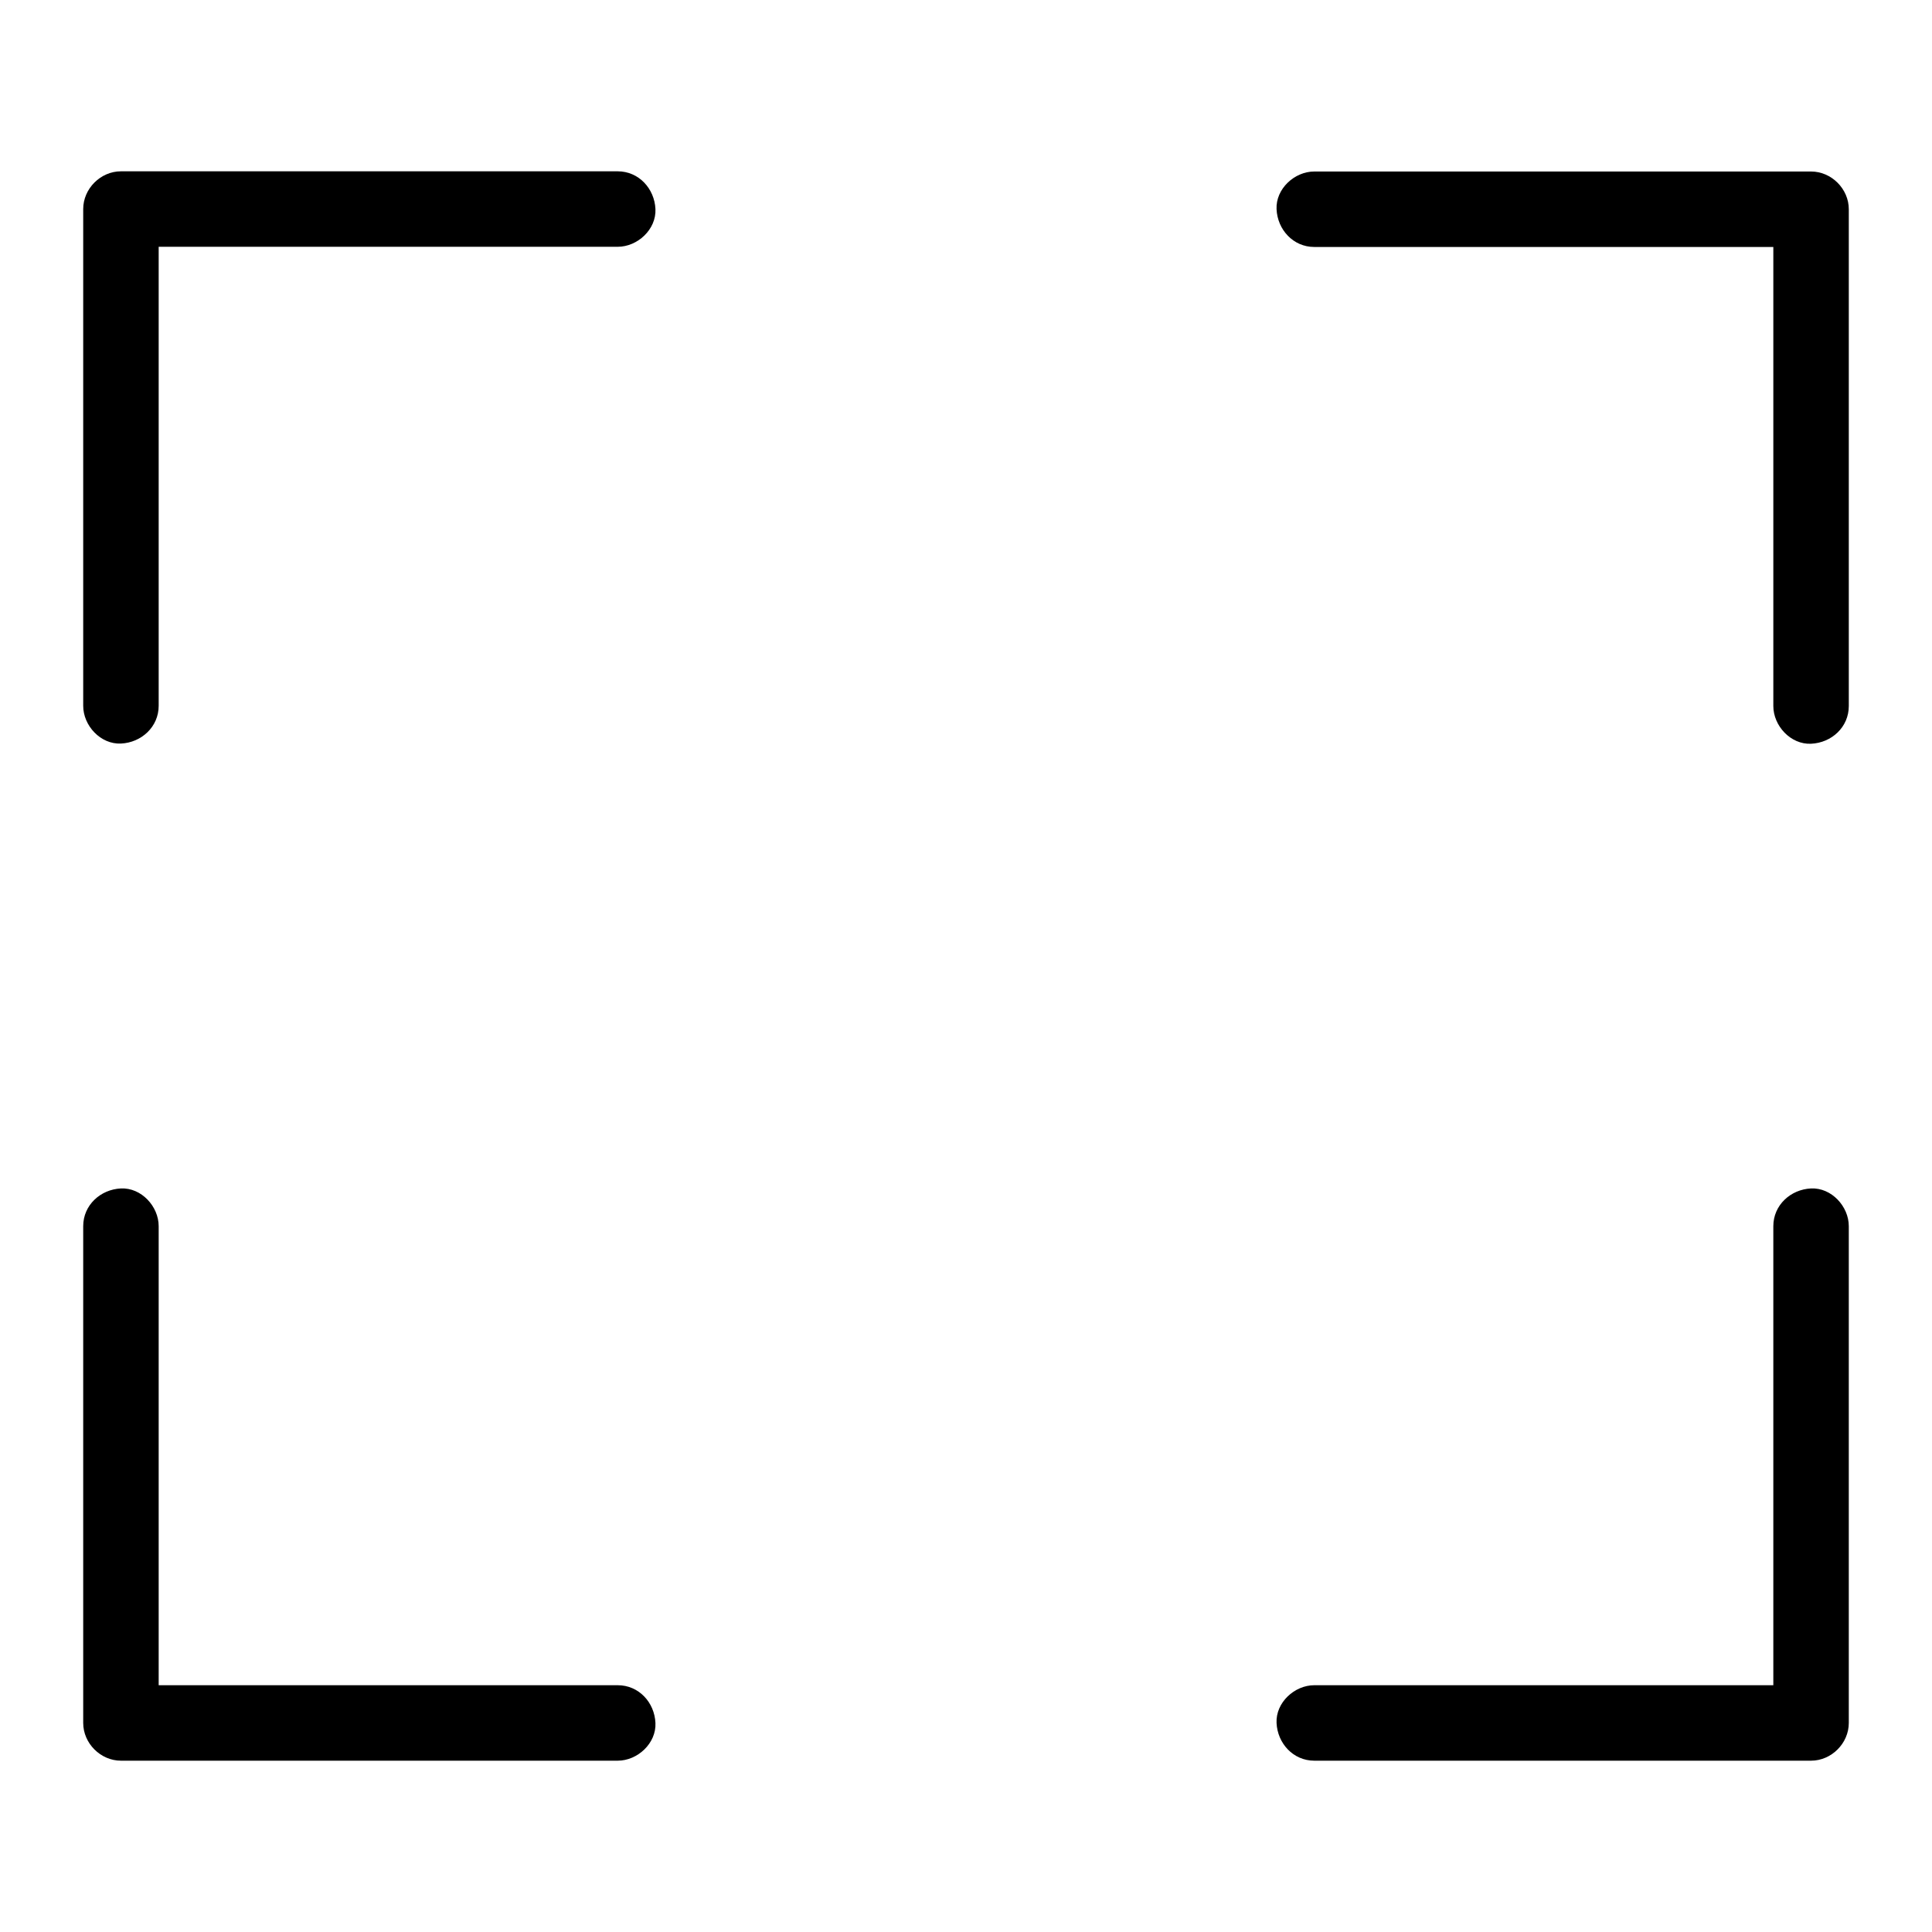 <svg height='100px' width='100px'  fill="#000000" xmlns="http://www.w3.org/2000/svg" xmlns:xlink="http://www.w3.org/1999/xlink" version="1.1" x="0px" y="0px" viewBox="0 0 1024 1024" style="enable-background:new 0 0 1024 1024;" xml:space="preserve"><g><g><path d="M327.4,893.2c-29.8,0-59.6,0-89.5,0c-47.1,0-94.2,0-141.3,0c-10.8,0-21.7,0-32.5,0    c6.7,6.7,13.3,13.3,20,20c0-29.8,0-59.6,0-89.5c0-47.1,0-94.2,0-141.3c0-10.8,0-21.7,0-32.5c0-10.5-9.2-20.5-20-20    c-10.8,0.5-20,8.8-20,20c0,29.8,0,59.6,0,89.5c0,47.1,0,94.2,0,141.3c0,10.8,0,21.7,0,32.5c0,10.8,9.2,20,20,20    c29.8,0,59.6,0,89.5,0c47.1,0,94.2,0,141.3,0c10.8,0,21.7,0,32.5,0c10.5,0,20.5-9.2,20-20C346.9,902.3,338.6,893.2,327.4,893.2    L327.4,893.2z"></path><path d="M696.6,933.2c29.8,0,59.6,0,89.5,0c47.1,0,94.2,0,141.3,0c10.8,0,21.7,0,32.5,0c10.8,0,20-9.2,20-20    c0-29.8,0-59.6,0-89.5c0-47.1,0-94.2,0-141.3c0-10.8,0-21.7,0-32.5c0-10.5-9.2-20.5-20-20c-10.8,0.5-20,8.8-20,20    c0,29.8,0,59.6,0,89.5c0,47.1,0,94.2,0,141.3c0,10.8,0,21.7,0,32.5c6.7-6.7,13.3-13.3,20-20c-29.8,0-59.6,0-89.5,0    c-47.1,0-94.2,0-141.3,0c-10.8,0-21.7,0-32.5,0c-10.5,0-20.5,9.2-20,20C677.1,924,685.4,933.2,696.6,933.2L696.6,933.2z"></path><path d="M327.4,90.8c-29.8,0-59.6,0-89.5,0c-47.1,0-94.2,0-141.3,0c-10.8,0-21.7,0-32.5,0c-10.8,0-20,9.2-20,20    c0,29.8,0,59.6,0,89.5c0,47.1,0,94.2,0,141.3c0,10.8,0,21.7,0,32.5c0,10.5,9.2,20.5,20,20c10.8-0.5,20-8.8,20-20    c0-29.8,0-59.6,0-89.5c0-47.1,0-94.2,0-141.3c0-10.8,0-21.7,0-32.5c-6.7,6.7-13.3,13.3-20,20c29.8,0,59.6,0,89.5,0    c47.1,0,94.2,0,141.3,0c10.8,0,21.7,0,32.5,0c10.5,0,20.5-9.2,20-20C346.9,100,338.6,90.8,327.4,90.8L327.4,90.8z"></path><path d="M979.9,374.2c0-29.8,0-59.6,0-89.5c0-47.1,0-94.2,0-141.3c0-10.8,0-21.7,0-32.5c0-10.8-9.2-20-20-20    c-29.8,0-59.6,0-89.5,0c-47.1,0-94.2,0-141.3,0c-10.8,0-21.7,0-32.5,0c-10.5,0-20.5,9.2-20,20c0.5,10.8,8.8,20,20,20    c29.8,0,59.6,0,89.5,0c47.1,0,94.2,0,141.3,0c10.8,0,21.7,0,32.5,0c-6.7-6.7-13.3-13.3-20-20c0,29.8,0,59.6,0,89.5    c0,47.1,0,94.2,0,141.3c0,10.8,0,21.7,0,32.5c0,10.5,9.2,20.5,20,20C970.8,393.7,979.9,385.4,979.9,374.2L979.9,374.2z"></path></g></g></svg>